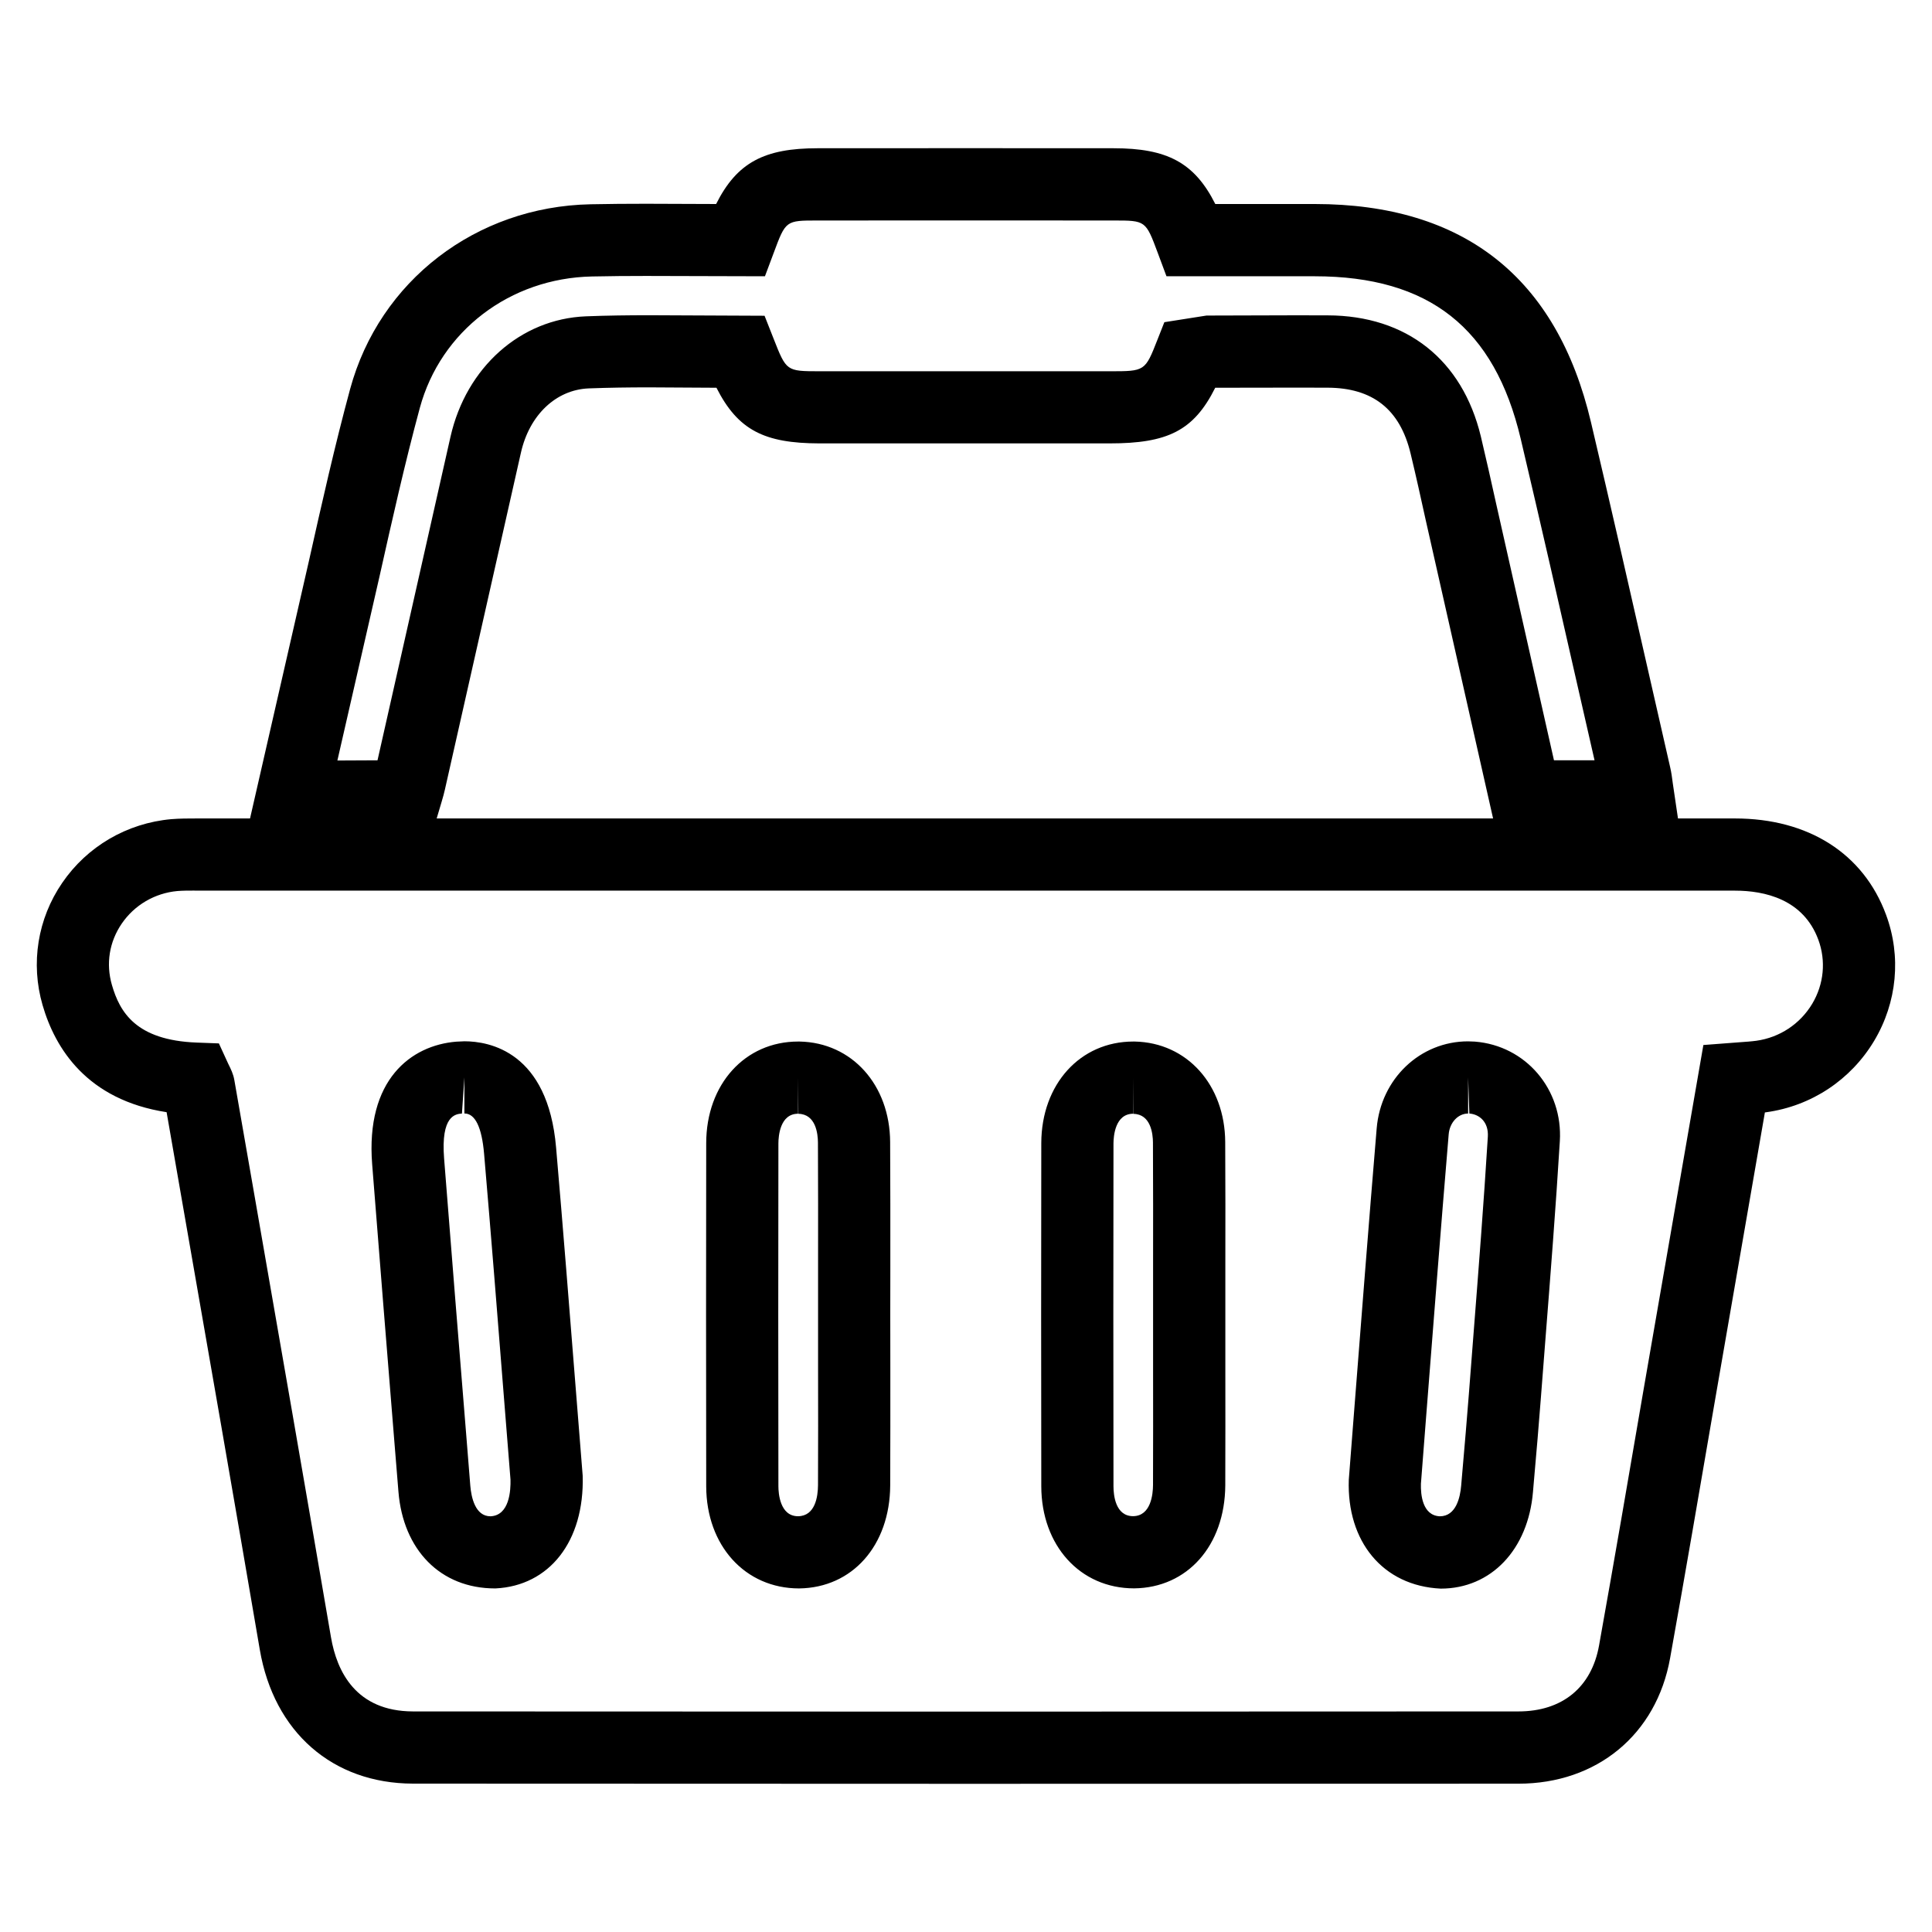 <?xml version="1.0" encoding="utf-8"?>
<!-- Generator: Adobe Illustrator 16.0.0, SVG Export Plug-In . SVG Version: 6.00 Build 0)  -->
<!DOCTYPE svg PUBLIC "-//W3C//DTD SVG 1.1//EN" "http://www.w3.org/Graphics/SVG/1.1/DTD/svg11.dtd">
<svg version="1.1" id="Layer_1" xmlns="http://www.w3.org/2000/svg" xmlns:xlink="http://www.w3.org/1999/xlink" x="0px" y="0px"
	 width="30px" height="30px" viewBox="0 0 30 30" enable-background="new 0 0 30 30" xml:space="preserve">
<g id="gZu8gs_1_">
	<g>
		<path d="M14.995,27.699l-8.584-0.003c-1.247-0.003-2.158-0.8-2.377-2.081c-0.396-2.319-0.8-4.638-1.205-6.955L2.587,17.27
			c-1.237-0.191-1.731-0.99-1.926-1.663c-0.188-0.649-0.077-1.341,0.305-1.898c0.387-0.566,1.004-0.927,1.692-0.989
			c0.134-0.011,0.266-0.011,0.397-0.011H26.94c1.141,0,1.996,0.545,2.346,1.494c0.24,0.647,0.173,1.361-0.184,1.959
			c-0.363,0.606-0.974,1.012-1.676,1.109c-0.007,0.001-0.014,0.002-0.021,0.003l-0.782,4.513c-0.227,1.322-0.453,2.644-0.69,3.962
			c-0.212,1.184-1.136,1.948-2.355,1.948L14.995,27.699z M3.014,13.829c-0.087,0-0.174,0-0.26,0.007
			c-0.349,0.032-0.665,0.216-0.863,0.505c-0.194,0.284-0.249,0.623-0.153,0.954c0.122,0.422,0.374,0.858,1.315,0.894l0.346,0.013
			l0.144,0.314c0.044,0.089,0.079,0.159,0.096,0.256l0.296,1.696c0.404,2.318,0.808,4.638,1.205,6.958
			c0.09,0.523,0.383,1.147,1.273,1.149l8.583,0.003l8.582-0.003c0.68,0,1.136-0.374,1.252-1.024
			c0.236-1.316,0.462-2.635,0.688-3.954l0.932-5.37l0.565-0.043c0.094-0.007,0.176-0.012,0.257-0.023
			c0.364-0.051,0.68-0.261,0.868-0.574c0.182-0.305,0.216-0.667,0.095-0.995c-0.232-0.629-0.833-0.762-1.295-0.762H3.055
			C3.042,13.829,3.028,13.829,3.014,13.829z M22.372,24.668C22.372,24.668,22.372,24.668,22.372,24.668
			c-0.902-0.042-1.461-0.736-1.428-1.69l0.078-1.004c0.116-1.484,0.231-2.968,0.355-4.452c0.064-0.771,0.675-1.352,1.419-1.352
			l0.105,0.004c0.791,0.062,1.37,0.742,1.32,1.547c-0.063,1.03-0.144,2.061-0.225,3.092l-0.072,0.927
			c-0.031,0.401-0.065,0.804-0.101,1.206l-0.019,0.22C23.729,24.063,23.153,24.668,22.372,24.668z M22.797,16.73v0.561
			c-0.157,0-0.287,0.14-0.302,0.324c-0.124,1.481-0.239,2.963-0.355,4.446l-0.076,0.979c-0.005,0.168,0.023,0.492,0.293,0.505l0,0
			c0.255,0,0.317-0.299,0.332-0.477l0.019-0.221c0.035-0.399,0.069-0.798,0.1-1.195l0.072-0.929c0.08-1.024,0.16-2.049,0.223-3.072
			c0.014-0.232-0.134-0.349-0.287-0.36L22.797,16.73z M7.688,24.665c-0.854,0-1.428-0.604-1.501-1.501l-0.062-0.761
			c-0.117-1.441-0.233-2.883-0.346-4.323c-0.104-1.316,0.605-1.848,1.305-1.905l0.128-0.006c0.385,0,1.296,0.161,1.423,1.651
			c0.11,1.273,0.21,2.547,0.309,3.791l0.104,1.306c0.028,1.018-0.518,1.708-1.355,1.748C7.69,24.665,7.689,24.665,7.688,24.665z
			 M7.211,16.729l-0.038,0.562c-0.097,0.008-0.33,0.027-0.277,0.699c0.113,1.44,0.229,2.882,0.346,4.321l0.061,0.761
			c0.015,0.176,0.075,0.473,0.314,0.473c0.295-0.014,0.314-0.402,0.31-0.569l-0.102-1.277c-0.098-1.241-0.199-2.512-0.308-3.783
			c-0.036-0.415-0.139-0.626-0.306-0.626V16.729z M12.409,24.665c-0.84,0-1.44-0.666-1.443-1.584c-0.003-1.777-0.003-3.554,0-5.331
			c0.001-0.914,0.602-1.577,1.427-1.577h0.023c0.812,0.016,1.401,0.672,1.406,1.56c0.004,0.639,0.003,1.28,0.003,1.921l-0.001,0.766
			l0.001,0.813c0,0.612,0.001,1.223-0.002,1.834C13.817,23.998,13.236,24.655,12.409,24.665z M12.393,16.733v0.561
			c-0.283,0-0.305,0.351-0.306,0.458c-0.003,1.776-0.003,3.551,0,5.326c0,0.108,0.023,0.466,0.305,0.466
			c0.267-0.003,0.309-0.305,0.31-0.484c0.003-0.607,0.002-1.217,0.001-1.825l0-0.815l0-0.768c0.001-0.638,0.001-1.275-0.002-1.912
			c-0.001-0.133-0.032-0.44-0.304-0.445L12.393,16.733z M17.61,24.664c-0.84,0-1.439-0.667-1.441-1.585
			c-0.003-1.777-0.003-3.554,0-5.33c0.003-0.914,0.604-1.576,1.428-1.576h0.023c0.811,0.016,1.4,0.672,1.405,1.56
			c0.004,0.649,0.003,1.301,0.002,1.951l0,0.78l0,0.779c0.001,0.607,0.001,1.216-0.001,1.822
			C19.02,23.999,18.438,24.656,17.61,24.664z M17.597,16.733v0.561c-0.283,0-0.306,0.351-0.307,0.458
			c-0.003,1.774-0.003,3.549,0,5.325c0,0.14,0.03,0.466,0.305,0.466c0.276-0.003,0.308-0.339,0.309-0.483
			c0.002-0.604,0.002-1.21,0.001-1.815l0-0.78l0-0.781c0.001-0.648,0.001-1.296-0.002-1.944c-0.001-0.132-0.032-0.439-0.303-0.444
			L17.597,16.733z"/>
	</g>
	<g>
		<path d="M6.297,12.93H3.832l0.966-4.224c0.2-0.893,0.4-1.784,0.639-2.666c0.456-1.679,1.956-2.832,3.732-2.868
			c0.287-0.006,0.575-0.008,0.863-0.008l1.088,0.004c0.324-0.647,0.751-0.866,1.575-0.866l2.298-0.001l2.298,0.001
			c0.827,0,1.255,0.219,1.58,0.866h1.545c2.315,0.001,3.758,1.141,4.288,3.386c0.309,1.309,0.606,2.618,0.904,3.929l0.326,1.43
			c0.019,0.08,0.03,0.163,0.042,0.257l0.112,0.758h-2.854l-1.096-4.854c-0.076-0.346-0.152-0.69-0.235-1.034
			c-0.165-0.684-0.587-1.018-1.29-1.02l-0.486-0.001L18.87,6.021c-0.334,0.669-0.742,0.864-1.64,0.864h-4.508
			c-0.853-0.002-1.263-0.205-1.597-0.864l-1.043-0.006c-0.313,0-0.627,0.004-0.941,0.016c-0.507,0.021-0.92,0.412-1.052,0.998
			l-1.18,5.229c-0.013,0.061-0.031,0.121-0.052,0.194l-0.119,0.401L6.297,12.93z M5.239,11.809l0.623-0.003l1.133-5.023
			c0.244-1.079,1.088-1.831,2.102-1.871c0.328-0.013,0.657-0.017,0.985-0.017l1.79,0.008l0.14,0.355
			c0.199,0.506,0.199,0.506,0.71,0.507h4.507c0.551,0,0.551,0,0.743-0.488l0.108-0.274L18.734,4.9l1.394-0.004l0.49,0.001
			c1.223,0.004,2.088,0.688,2.376,1.878c0.084,0.352,0.162,0.703,0.24,1.055l0.896,3.976h0.63l-0.245-1.074
			c-0.297-1.308-0.594-2.615-0.902-3.92c-0.406-1.72-1.422-2.521-3.197-2.522h-2.303l-0.136-0.365
			c-0.187-0.501-0.187-0.501-0.686-0.501l-2.297-0.001l-2.298,0.001c-0.495,0-0.495,0-0.682,0.503L11.878,4.29l-1.845-0.005
			c-0.28,0-0.56,0.002-0.84,0.008C7.918,4.319,6.843,5.14,6.519,6.334c-0.234,0.865-0.43,1.741-0.626,2.617L5.239,11.809z"/>
	</g>
</g>
<g id="VAlWc2_1_" display="none">
	<g display="inline">
		<path fill-rule="evenodd" clip-rule="evenodd" d="M3.77,14.995c0-3.791,0-7.581,0-11.372c0.001-1.156,0.519-1.668,1.685-1.668
			c4.148,0,8.296,0.007,12.444-0.005c1.134-0.002,2.096,0.379,2.894,1.171c1.411,1.4,2.818,2.805,4.218,4.219
			c0.768,0.777,1.131,1.726,1.131,2.817c-0.002,5.407,0,10.813-0.002,16.219c0,1.154-0.523,1.674-1.682,1.674
			c-6.338,0-12.677,0-19.015,0c-1.153,0-1.672-0.523-1.673-1.683C3.77,22.576,3.77,18.786,3.77,14.995z M24.256,11.271
			c-0.2,0-0.368,0-0.535,0c-1.771,0-3.542,0.002-5.312-0.001c-1.032-0.002-1.585-0.553-1.587-1.58c-0.003-1.786,0-3.572,0-5.358
			c0-0.164,0-0.328,0-0.483c-3.767,0-7.469,0-11.152,0c0,7.466,0,14.896,0,22.318c6.215,0,12.391,0,18.587,0
			C24.256,21.207,24.256,16.273,24.256,11.271z M18.72,3.896c0,1.912,0,3.704,0,5.492c1.816,0,3.596,0,5.478,0
			c-0.176-0.262-0.283-0.487-0.448-0.654c-1.453-1.468-2.914-2.929-4.382-4.382C19.2,4.186,18.977,4.074,18.72,3.896z"/>
		<path fill-rule="evenodd" clip-rule="evenodd" d="M10.699,20.727c1.121-1.951,2.195-3.958,2.855-6.155
			c0.075-0.251,0.083-0.552,0.026-0.81c-0.251-1.139-0.465-2.277-0.298-3.451c0.09-0.634,0.294-0.876,0.745-0.898
			c0.68-0.033,0.983,0.332,0.92,1.014c-0.109,1.187-0.184,2.376-0.27,3.565c-0.005,0.075,0.007,0.157,0.031,0.228
			c0.571,1.675,1.437,3.133,3.064,3.99c0.224,0.118,0.527,0.099,0.796,0.112c0.939,0.049,1.881,0.071,2.82,0.134
			c0.204,0.014,0.414,0.129,0.597,0.24c0.297,0.18,0.495,0.451,0.403,0.815c-0.101,0.403-0.28,0.817-0.772,0.794
			c-0.659-0.029-1.315-0.142-1.972-0.226c-0.104-0.014-0.216-0.05-0.306-0.105c-1.384-0.843-2.839-0.633-4.297-0.283
			c-0.918,0.22-1.831,0.458-2.736,0.722c-0.197,0.058-0.393,0.232-0.519,0.403c-0.596,0.811-1.136,1.666-1.761,2.452
			C9.739,23.634,9.314,23.9,8.923,24.17c-0.152,0.105-0.4,0.173-0.572,0.129c-0.88-0.219-1.042-0.51-0.685-1.224
			c0.555-1.106,1.518-1.778,2.57-2.343C10.338,20.679,10.495,20.727,10.699,20.727z M12.51,19.659
			c1.291-0.366,2.598-0.738,3.798-1.079c-0.689-0.897-1.401-1.826-2.062-2.685C13.689,17.104,13.096,18.391,12.51,19.659z
			 M8.407,23.344c0.072,0.059,0.145,0.118,0.217,0.177c0.542-0.657,1.083-1.312,1.625-1.969c-0.057-0.047-0.113-0.095-0.17-0.142
			C9.521,22.055,8.963,22.7,8.407,23.344z M21.695,19.638c0.011-0.083,0.021-0.166,0.031-0.249c-0.561-0.08-1.12-0.162-1.68-0.243
			c-0.01,0.058-0.02,0.115-0.029,0.172C20.577,19.426,21.135,19.532,21.695,19.638z M14.157,11.759
			c0.085-0.508,0.396-1.006,0.134-1.535c-0.045-0.001-0.09-0.004-0.134-0.005C14.157,10.733,14.157,11.246,14.157,11.759z"/>
	</g>
</g>
<g id="Nbvmtc_1_" display="none">
	<g display="inline">
		<g>
			<path fill-rule="evenodd" clip-rule="evenodd" d="M28.057,9.473c-0.434,0.385-0.866,0.772-1.254,1.119
				c-1.403-1.4-2.811-2.807-4.24-4.234c0.441-0.447,0.912-0.98,1.445-1.446c0.471-0.414,1.215-0.377,1.705,0.066
				c0.67,0.608,1.297,1.262,1.945,1.891c0.121,0.117,0.266,0.211,0.398,0.317C28.057,7.948,28.057,8.71,28.057,9.473z"/>
			<path fill-rule="evenodd" clip-rule="evenodd" d="M12.436,4.521c2.031,0,4.064-0.022,6.096,0.014
				c0.559,0.01,1.129,0.143,1.668,0.307c0.51,0.155,0.562,0.516,0.203,0.9c-0.098,0.104-0.213,0.194-0.301,0.304
				c-0.301,0.38-0.643,0.588-1.15,0.398c-0.17-0.063-0.379-0.024-0.568-0.024c-3.953-0.001-7.906-0.001-11.86,0
				c-1.722,0-2.666,0.953-2.666,2.687c0,3.937,0,7.875,0,11.812c0,1.688,0.968,2.655,2.657,2.655c3.953,0.001,7.904,0.002,11.857,0
				c1.66,0,2.633-0.971,2.637-2.627c0-0.19,0.035-0.389-0.006-0.57c-0.23-1.043,0.336-1.714,1.072-2.291
				c0.137-0.106,0.385-0.151,0.553-0.109c0.119,0.029,0.268,0.252,0.268,0.389c0,1.173,0.07,2.358-0.076,3.516
				c-0.256,2.036-2.018,3.567-4.061,3.582c-4.223,0.028-8.445,0.035-12.668-0.003c-2.252-0.019-4.111-1.904-4.125-4.159
				c-0.029-4.207-0.029-8.415,0-12.621c0.016-2.29,1.926-4.137,4.232-4.155C8.275,4.508,10.356,4.521,12.436,4.521z"/>
			<path fill-rule="evenodd" clip-rule="evenodd" d="M11.482,21.661c0-1.398-0.003-2.744,0.009-4.087
				c0.002-0.122,0.092-0.267,0.184-0.36c3.229-3.235,6.461-6.466,9.693-9.696c0.032-0.032,0.076-0.053,0.076-0.053
				c1.416,1.419,2.822,2.827,4.25,4.258c-0.059,0.063-0.16,0.18-0.27,0.29c-3.108,3.109-6.219,6.214-9.32,9.331
				c-0.23,0.232-0.459,0.33-0.788,0.326C14.063,21.65,12.811,21.661,11.482,21.661z M14.606,16.247
				c-0.416,0.428-0.818,0.903-1.283,1.302c-0.404,0.348-0.49,0.734-0.367,1.266c0.444,0,0.896,0,1.398,0c0,0.505,0,0.955,0,1.457
				c0.334-0.038,0.697,0.03,0.873-0.12c0.596-0.506,1.125-1.091,1.656-1.623C16.112,17.754,15.383,17.026,14.606,16.247z
				 M16.313,15.344c0.111-0.09,0.281-0.204,0.424-0.346c1.586-1.58,3.168-3.163,4.748-4.748c0.111-0.11,0.24-0.229,0.288-0.369
				c0.036-0.104-0.005-0.291-0.083-0.36c-0.08-0.07-0.254-0.071-0.371-0.042c-0.096,0.025-0.169,0.138-0.246,0.217
				c-1.629,1.626-3.257,3.254-4.883,4.882c-0.078,0.078-0.167,0.152-0.225,0.245C15.831,15.032,15.997,15.338,16.313,15.344z"/>
		</g>
	</g>
</g>
<g id="LYefXo_1_" display="none">
	<g display="inline">
		<path d="M17.176,10.119l-6.935-0.001c-0.764,0-1.152-0.393-1.155-1.169c-0.002-0.75-0.002-1.501,0-2.252
			c0.003-0.845,0.363-1.206,1.206-1.206L18.61,5.49l8.229,0.001c0.933,0,1.265,0.335,1.268,1.282l0,0.63
			c0.001,0.526,0.002,1.053-0.002,1.579c-0.006,0.743-0.4,1.136-1.139,1.136L17.176,10.119z M10.15,9.08
			c0.022,0,0.053,0.001,0.091,0.001l6.935,0.001l9.79-0.002c0.044,0,0.077-0.002,0.1-0.005c-0.001-0.021,0.001-0.055,0.002-0.103
			c0.004-0.522,0.003-1.045,0.002-1.568l0-0.63c0-0.114-0.005-0.188-0.01-0.237c-0.045-0.004-0.116-0.008-0.221-0.008L18.61,6.528
			l-8.319,0.001c-0.074,0-0.125,0.003-0.161,0.007c-0.004,0.037-0.007,0.089-0.007,0.166c-0.002,0.748-0.002,1.496,0,2.245
			c0,0.062,0.003,0.104,0.007,0.135C10.136,9.08,10.143,9.08,10.15,9.08z"/>
	</g>
	<g display="inline">
		<path d="M21.384,17.314l-11.152-0.002c-0.758,0-1.144-0.396-1.146-1.174c-0.002-0.75-0.002-1.501,0-2.252
			c0.003-0.841,0.366-1.2,1.213-1.2l3.564-0.001l7.496,0.001l2.743-0.001l2.743,0.001c0.906,0,1.259,0.349,1.262,1.243
			c0.002,0.751,0.004,1.502-0.002,2.254c-0.006,0.738-0.402,1.128-1.143,1.131H21.384z M10.149,16.273
			c0.021,0,0.049,0.001,0.083,0.001l11.152,0.002h5.576c0.046,0,0.081-0.003,0.105-0.006c-0.001-0.02,0.001-0.052,0.002-0.096
			c0.006-0.748,0.004-1.495,0.002-2.242c0-0.095-0.004-0.158-0.009-0.201c-0.044-0.004-0.112-0.008-0.217-0.008l-2.742-0.001
			l-7.861,0.001l-2.377-0.001L10.3,13.724c-0.079,0-0.133,0.003-0.169,0.007c-0.004,0.036-0.007,0.086-0.007,0.159
			c-0.002,0.748-0.002,1.496,0,2.245c0,0.063,0.004,0.109,0.008,0.14C10.136,16.273,10.142,16.273,10.149,16.273z"/>
	</g>
	<g display="inline">
		<path d="M18.599,24.509l-8.364-0.001c-0.759,0-1.146-0.394-1.148-1.173c-0.002-0.75-0.002-1.501,0-2.252
			c0.003-0.842,0.365-1.202,1.211-1.202l8.317-0.001l8.228,0.001c0.907,0,1.261,0.348,1.264,1.24
			c0.002,0.752,0.004,1.503-0.002,2.255c-0.006,0.741-0.402,1.132-1.143,1.132L18.599,24.509z M10.149,23.469
			c0.021,0,0.05,0.001,0.085,0.001l8.364,0.001l8.364-0.001c0.045,0,0.08-0.002,0.104-0.005c-0.001-0.02,0.001-0.053,0.002-0.099
			c0.006-0.748,0.004-1.494,0.002-2.243c0-0.092-0.004-0.155-0.008-0.197c-0.045-0.005-0.114-0.009-0.219-0.009l-8.228-0.001
			l-8.317,0.001c-0.077,0-0.131,0.003-0.167,0.007c-0.004,0.036-0.007,0.087-0.007,0.16c-0.002,0.749-0.002,1.498,0,2.246
			c0,0.064,0.003,0.108,0.008,0.139C10.136,23.469,10.143,23.469,10.149,23.469z"/>
	</g>
	<g display="inline">
		<path d="M5.115,11.018c-1.772,0-3.219-1.425-3.224-3.177C1.886,6.059,3.328,4.602,5.104,4.593c0.865,0,1.665,0.333,2.268,0.938
			C7.985,6.146,8.322,6.967,8.32,7.843c-0.002,1.712-1.463,3.166-3.19,3.175H5.115z M5.119,5.63
			C3.883,5.636,2.925,6.606,2.928,7.837C2.931,9,3.933,9.98,5.115,9.98v0.519L5.124,9.98c1.168-0.006,2.157-0.986,2.159-2.14
			c0.001-0.599-0.228-1.159-0.646-1.578C6.23,5.855,5.691,5.63,5.119,5.63z"/>
	</g>
	<g display="inline">
		<path d="M5.119,18.212h-0.02c-0.866-0.005-1.68-0.352-2.29-0.976c-0.604-0.618-0.931-1.428-0.918-2.281
			c0.029-1.747,1.473-3.168,3.221-3.168c0.87,0.005,1.671,0.344,2.277,0.958c0.605,0.613,0.936,1.419,0.931,2.271
			C8.308,16.779,6.872,18.212,5.119,18.212z M5.126,12.825c-1.199,0-2.178,0.964-2.198,2.147c-0.008,0.574,0.212,1.122,0.623,1.54
			c0.416,0.424,0.968,0.659,1.555,0.664l0.013,0.519v-0.519c1.165,0,2.156-0.992,2.164-2.166c0.003-0.574-0.222-1.12-0.632-1.535
			C6.24,13.059,5.699,12.828,5.126,12.825z"/>
	</g>
	<g display="inline">
		<path d="M5.116,25.407c-0.864,0-1.678-0.341-2.292-0.96c-0.609-0.616-0.94-1.425-0.932-2.28c0.017-1.755,1.463-3.183,3.224-3.184
			c1.765,0,3.202,1.439,3.205,3.21C8.32,23.935,6.853,25.407,5.116,25.407z M5.117,20.02c-1.195,0.001-2.177,0.969-2.188,2.157
			c-0.005,0.575,0.219,1.122,0.632,1.54c0.417,0.421,0.97,0.653,1.555,0.653c1.174,0,2.167-0.997,2.167-2.177
			C7.281,20.995,6.309,20.02,5.117,20.02z"/>
	</g>
</g>
</svg>
